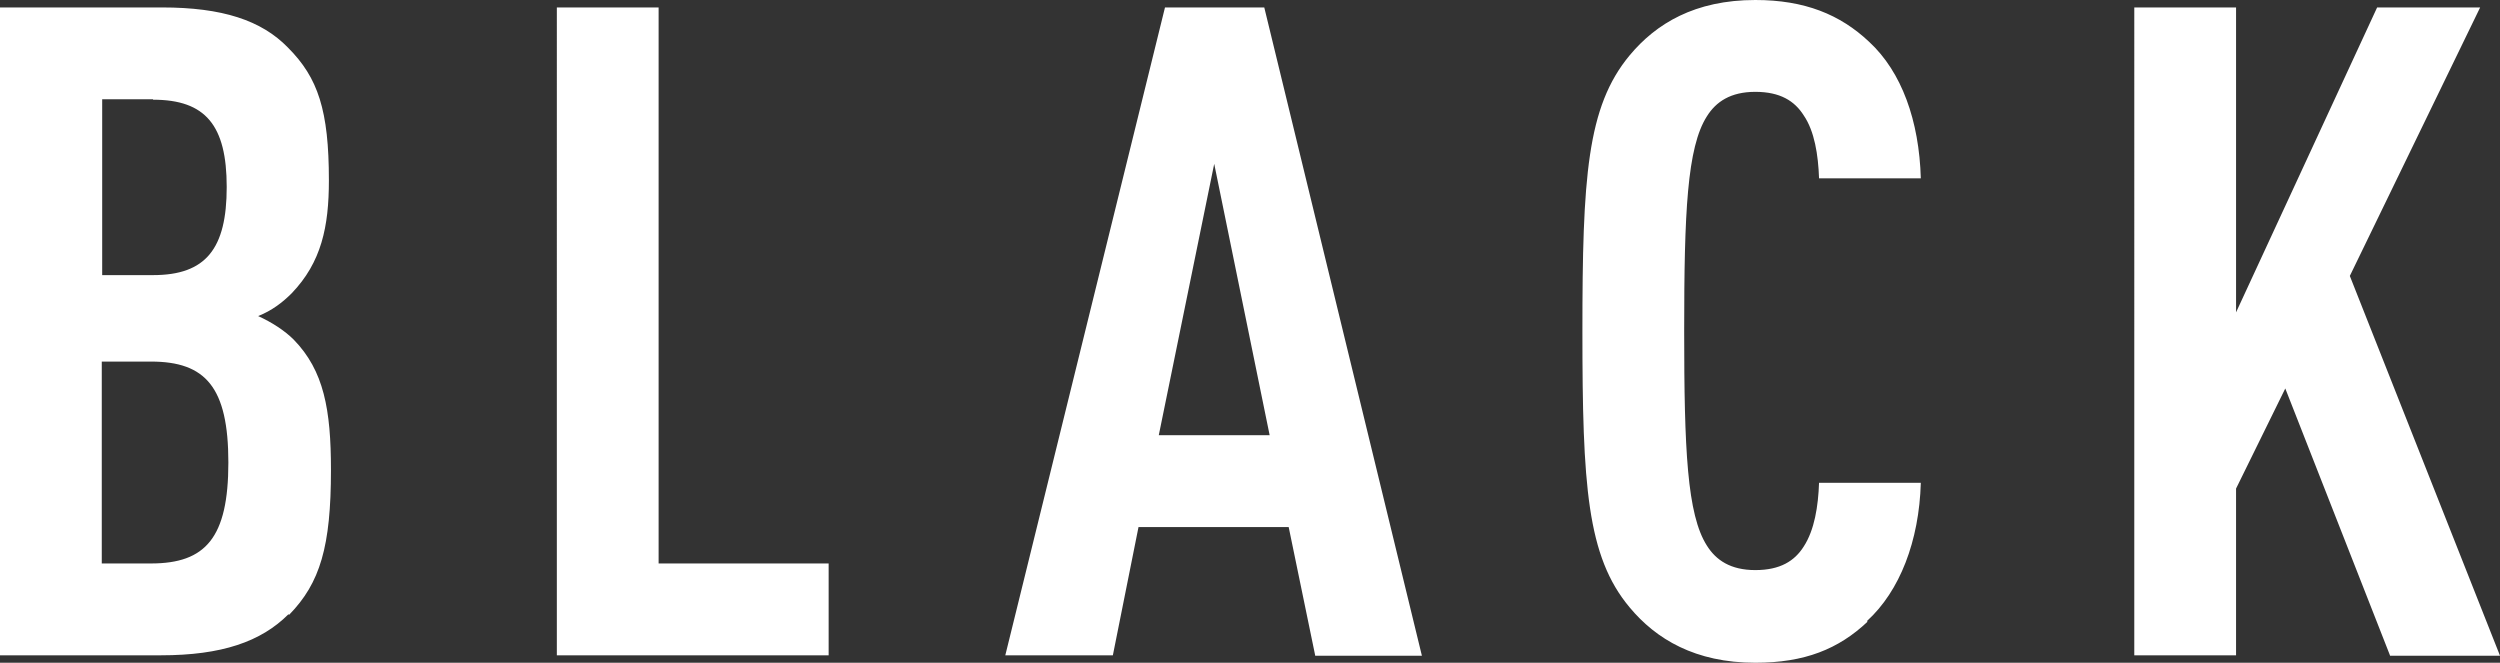 <svg xmlns="http://www.w3.org/2000/svg" width="60.43" height="16.02"><rect width="100%" height="100%" fill="#333333" stroke="none"/><path d="M6.97 14.85c-.66.66-1.61.99-3.08.99H0V.18h3.92c1.45 0 2.4.31 3.04.97.73.73.99 1.52.99 3.21 0 1.12-.18 1.98-.9 2.73-.22.22-.48.42-.81.55.33.15.64.35.86.57.73.75.9 1.69.9 3.15 0 1.85-.26 2.73-1.01 3.5zM3.7 2.4H2.47v4.25H3.7c1.28 0 1.78-.64 1.78-2.13S4.97 2.41 3.7 2.41zm-.05 6.34H2.46v4.88h1.19c1.32 0 1.87-.62 1.87-2.44s-.55-2.44-1.87-2.44zm9.81 7.1V.18h2.46v13.44h4.11v2.22h-6.58zm18.33 0l-.64-3.1h-3.63l-.62 3.1h-2.6L28.16.18h2.4l3.81 15.67h-2.58zM29.35 3.96l-1.34 6.56h2.68l-1.34-6.56zm15.79 11.07c-.7.66-1.52.99-2.71.99-1.45 0-2.4-.57-3.04-1.34-1.03-1.23-1.14-2.95-1.14-6.67s.11-5.43 1.14-6.67C40.03.57 40.97 0 42.43 0c1.19 0 2.05.35 2.75 1.01.79.73 1.21 1.91 1.25 3.3h-2.46c-.02-.57-.11-1.14-.37-1.52-.22-.35-.57-.57-1.17-.57s-.95.24-1.17.59c-.48.75-.55 2.33-.55 5.19s.07 4.44.55 5.19c.22.35.57.59 1.17.59s.95-.22 1.17-.57c.26-.4.35-.97.37-1.54h2.46c-.04 1.41-.51 2.62-1.3 3.34zm12.63.81l-2.53-6.45-1.19 2.42v4.03h-2.46V.18h2.46v7.37L57.46.18h2.49L56.8 6.67l3.63 9.18h-2.66z" fill="#fff"/></svg>